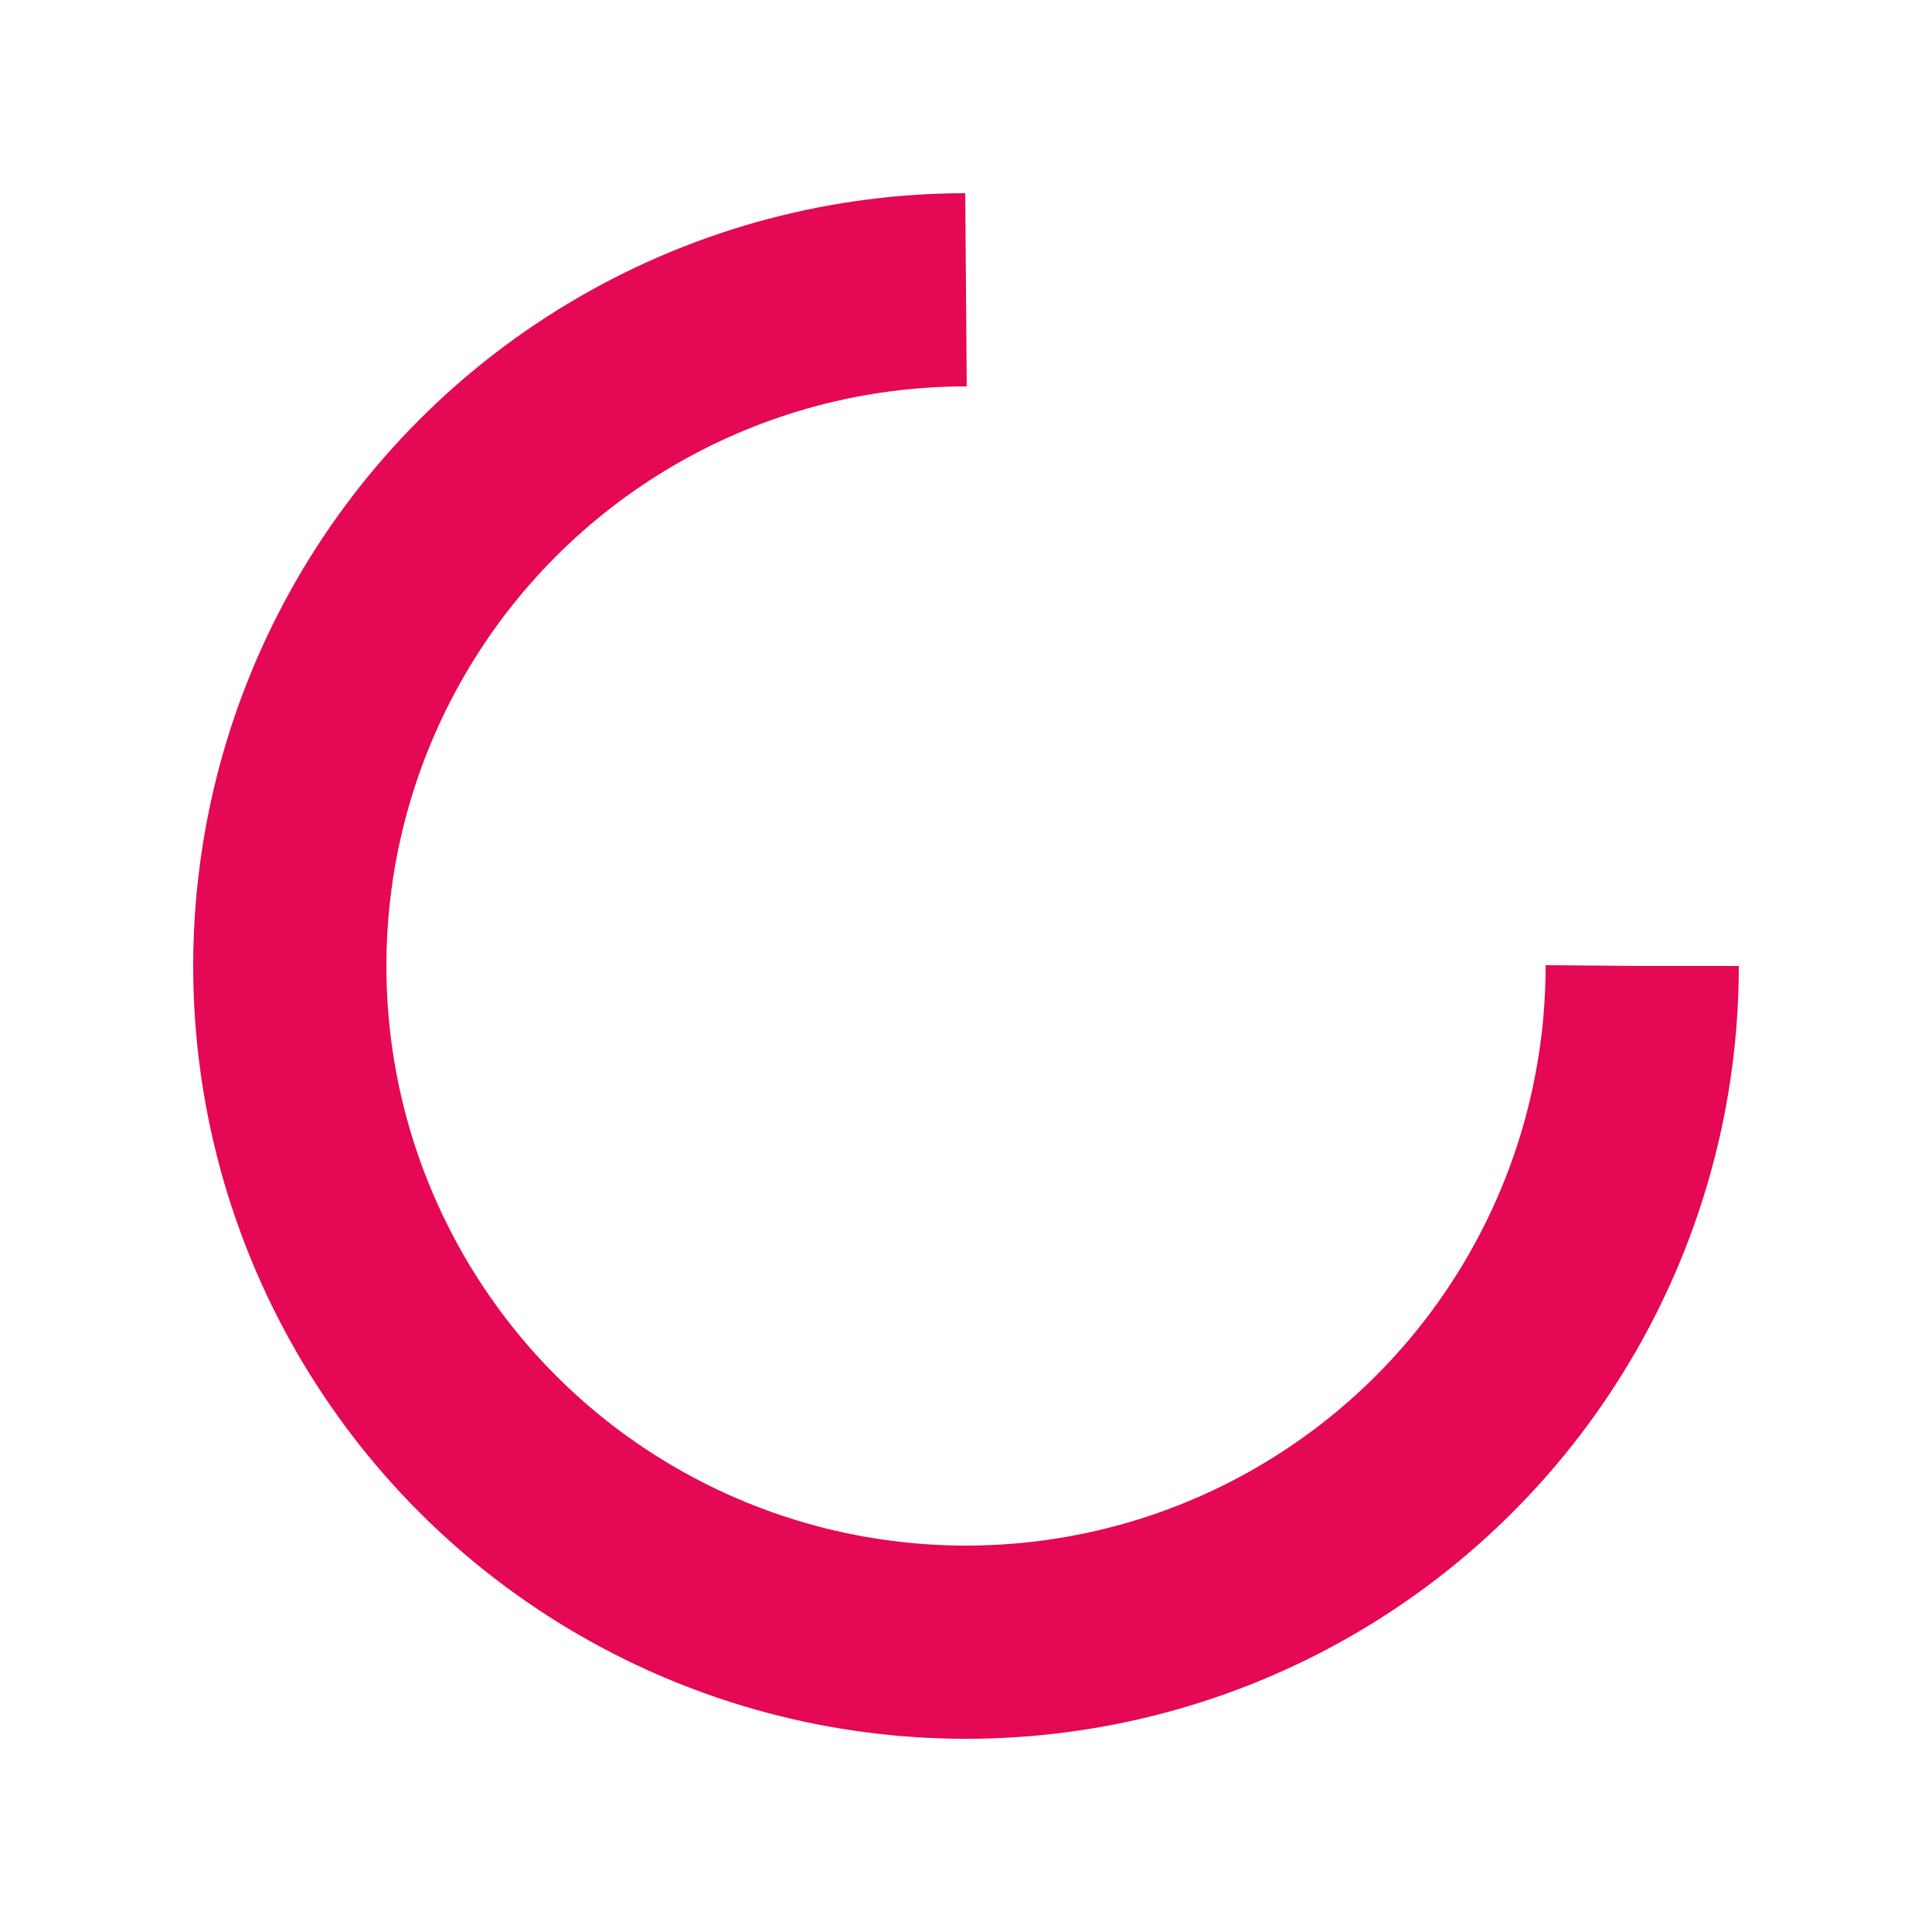 <svg xmlns="http://www.w3.org/2000/svg" viewBox="0 0 100 100" preserveAspectRatio="xMidYMid" width="200" height="200" style="shape-rendering: auto; display: block; background: rgb(255, 255, 255);" xmlns:xlink="http://www.w3.org/1999/xlink"><g><circle stroke-dasharray="164.934 56.978" r="35" stroke-width="10" stroke="#e50854" fill="none" cy="50" cx="50">
  <animateTransform keyTimes="0;1" values="0 50 50;360 50 50" dur="1.667s" repeatCount="indefinite" type="rotate" attributeName="transform"></animateTransform>
</circle><g></g></g><!-- [ldio] generated by https://loading.io --></svg>